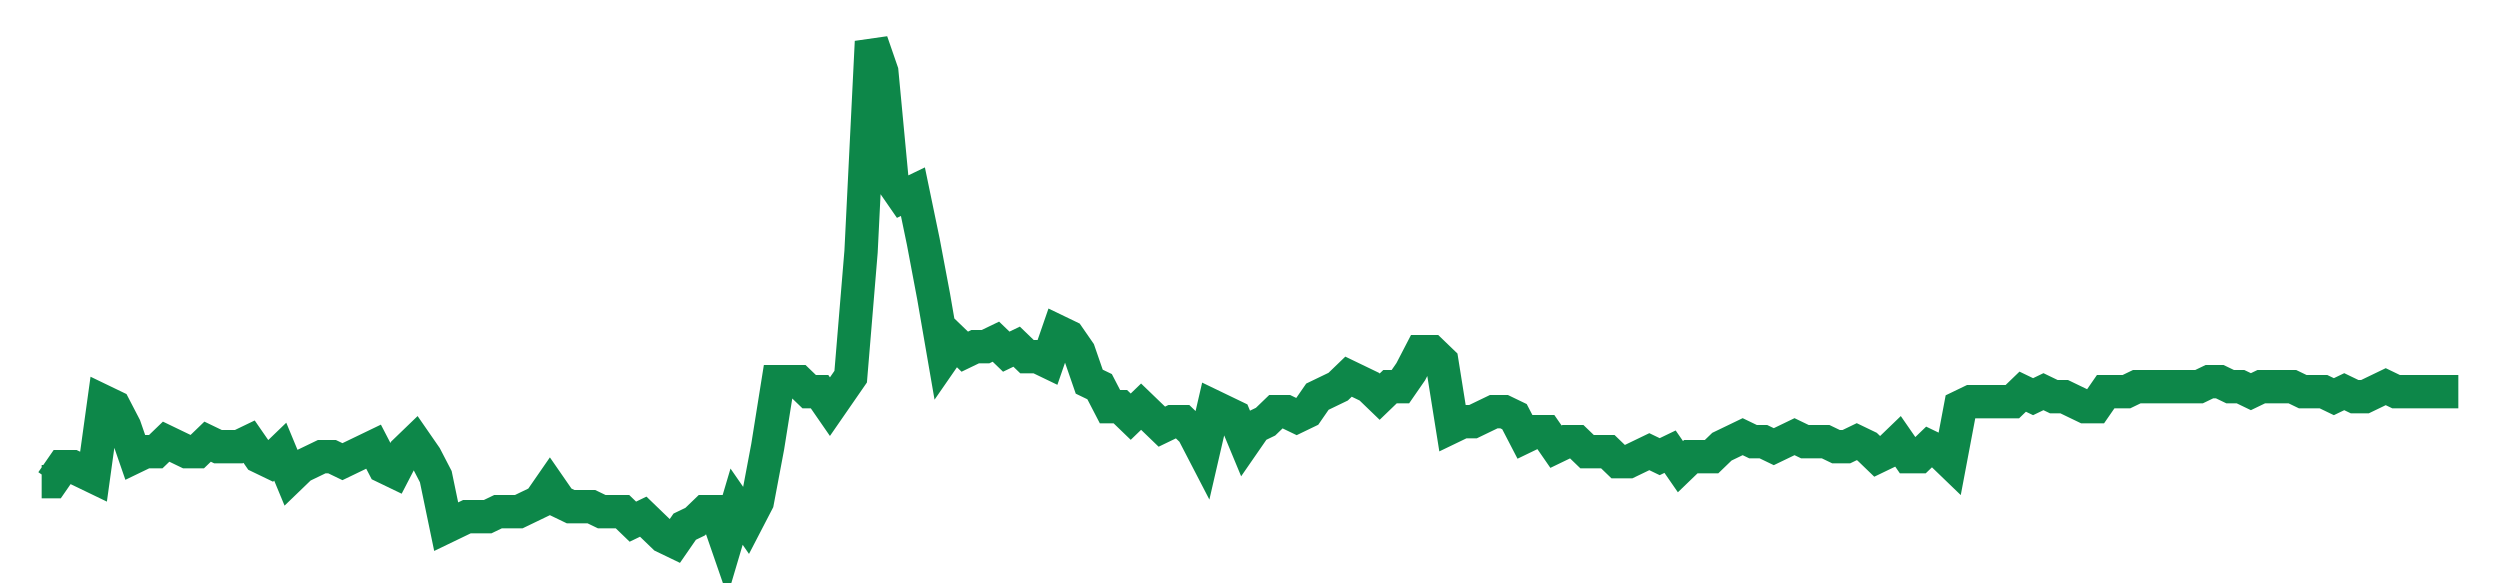 <svg width="300" height="70" viewBox="0 0 300 70" xmlns="http://www.w3.org/2000/svg">
    <path d="M 5,57.8 L 6.245,57.8 L 7.489,56 L 8.734,56 L 9.979,56.6 L 11.223,57.2 L 12.468,48.2 L 13.712,48.8 L 14.957,51.2 L 16.202,54.8 L 17.446,54.2 L 18.691,54.2 L 19.936,53 L 21.18,53.6 L 22.425,54.2 L 23.67,54.2 L 24.914,53 L 26.159,53.6 L 27.403,53.6 L 28.648,53.6 L 29.893,53 L 31.137,54.8 L 32.382,55.4 L 33.627,54.2 L 34.871,57.2 L 36.116,56 L 37.361,55.4 L 38.605,54.8 L 39.85,54.8 L 41.094,55.4 L 42.339,54.8 L 43.584,54.2 L 44.828,53.6 L 46.073,56 L 47.318,56.6 L 48.562,54.2 L 49.807,53 L 51.052,54.8 L 52.296,57.2 L 53.541,63.2 L 54.785,62.6 L 56.03,62 L 57.275,62 L 58.519,62 L 59.764,61.4 L 61.009,61.4 L 62.253,61.4 L 63.498,60.8 L 64.742,60.2 L 65.987,58.4 L 67.232,60.2 L 68.476,60.8 L 69.721,60.8 L 70.966,60.8 L 72.21,61.4 L 73.455,61.4 L 74.7,61.4 L 75.944,62.6 L 77.189,62 L 78.433,63.2 L 79.678,64.4 L 80.923,65 L 82.167,63.2 L 83.412,62.6 L 84.657,61.4 L 85.901,61.4 L 87.146,65 L 88.391,60.8 L 89.635,62.6 L 90.88,60.2 L 92.124,53.6 L 93.369,45.8 L 94.614,45.8 L 95.858,45.8 L 97.103,47 L 98.348,47 L 99.592,48.8 L 100.837,47 L 102.082,45.2 L 103.326,30.2 L 104.571,5 L 105.815,8.6 L 107.06,21.8 L 108.305,23.6 L 109.549,23 L 110.794,29 L 112.039,35.6 L 113.283,42.8 L 114.528,41 L 115.773,42.2 L 117.017,41.6 L 118.262,41.6 L 119.506,41 L 120.751,42.2 L 121.996,41.6 L 123.24,42.8 L 124.485,42.8 L 125.73,43.4 L 126.974,39.8 L 128.219,40.4 L 129.464,42.2 L 130.708,45.8 L 131.953,46.4 L 133.197,48.8 L 134.442,48.8 L 135.687,50 L 136.931,48.8 L 138.176,50 L 139.421,51.2 L 140.665,50.6 L 141.91,50.6 L 143.155,51.8 L 144.399,54.2 L 145.644,48.8 L 146.888,49.4 L 148.133,50 L 149.378,53 L 150.622,51.2 L 151.867,50.6 L 153.112,49.4 L 154.356,49.4 L 155.601,50 L 156.845,49.4 L 158.09,47.6 L 159.335,47 L 160.579,46.4 L 161.824,45.2 L 163.069,45.8 L 164.313,46.4 L 165.558,47.6 L 166.803,46.4 L 168.047,46.4 L 169.292,44.6 L 170.536,42.2 L 171.781,42.2 L 173.026,43.4 L 174.27,51.2 L 175.515,50.6 L 176.76,50.6 L 178.004,50 L 179.249,49.4 L 180.494,49.4 L 181.738,50 L 182.983,52.4 L 184.227,51.8 L 185.472,51.8 L 186.717,53.6 L 187.961,53 L 189.206,53 L 190.451,54.2 L 191.695,54.2 L 192.94,54.2 L 194.185,55.4 L 195.429,55.4 L 196.674,54.8 L 197.918,54.2 L 199.163,54.8 L 200.408,54.2 L 201.652,56 L 202.897,54.8 L 204.142,54.8 L 205.386,54.8 L 206.631,53.6 L 207.876,53 L 209.12,52.4 L 210.365,53 L 211.609,53 L 212.854,53.6 L 214.099,53 L 215.343,52.4 L 216.588,53 L 217.833,53 L 219.077,53 L 220.322,53.6 L 221.567,53.6 L 222.811,53 L 224.056,53.6 L 225.3,54.8 L 226.545,54.2 L 227.79,53 L 229.034,54.8 L 230.279,54.8 L 231.524,53.6 L 232.768,54.2 L 234.013,55.4 L 235.258,48.8 L 236.502,48.2 L 237.747,48.2 L 238.991,48.2 L 240.236,48.2 L 241.481,48.2 L 242.725,47 L 243.97,47.6 L 245.215,47 L 246.459,47.6 L 247.704,47.6 L 248.948,48.2 L 250.193,48.8 L 251.438,48.8 L 252.682,47 L 253.927,47 L 255.172,47 L 256.416,46.4 L 257.661,46.4 L 258.906,46.4 L 260.15,46.4 L 261.395,46.4 L 262.639,46.4 L 263.884,46.4 L 265.129,45.8 L 266.373,45.8 L 267.618,46.4 L 268.863,46.4 L 270.107,47 L 271.352,46.4 L 272.597,46.4 L 273.841,46.4 L 275.086,46.4 L 276.33,47 L 277.575,47 L 278.82,47 L 280.064,47.6 L 281.309,47 L 282.554,47.6 L 283.798,47.6 L 285.043,47 L 286.288,46.4 L 287.532,47 L 288.777,47 L 290.021,47 L 291.266,47 L 292.511,47 L 293.755,47 L 295,47" fill="none" stroke="#0D8749" stroke-width="4"/>
</svg>